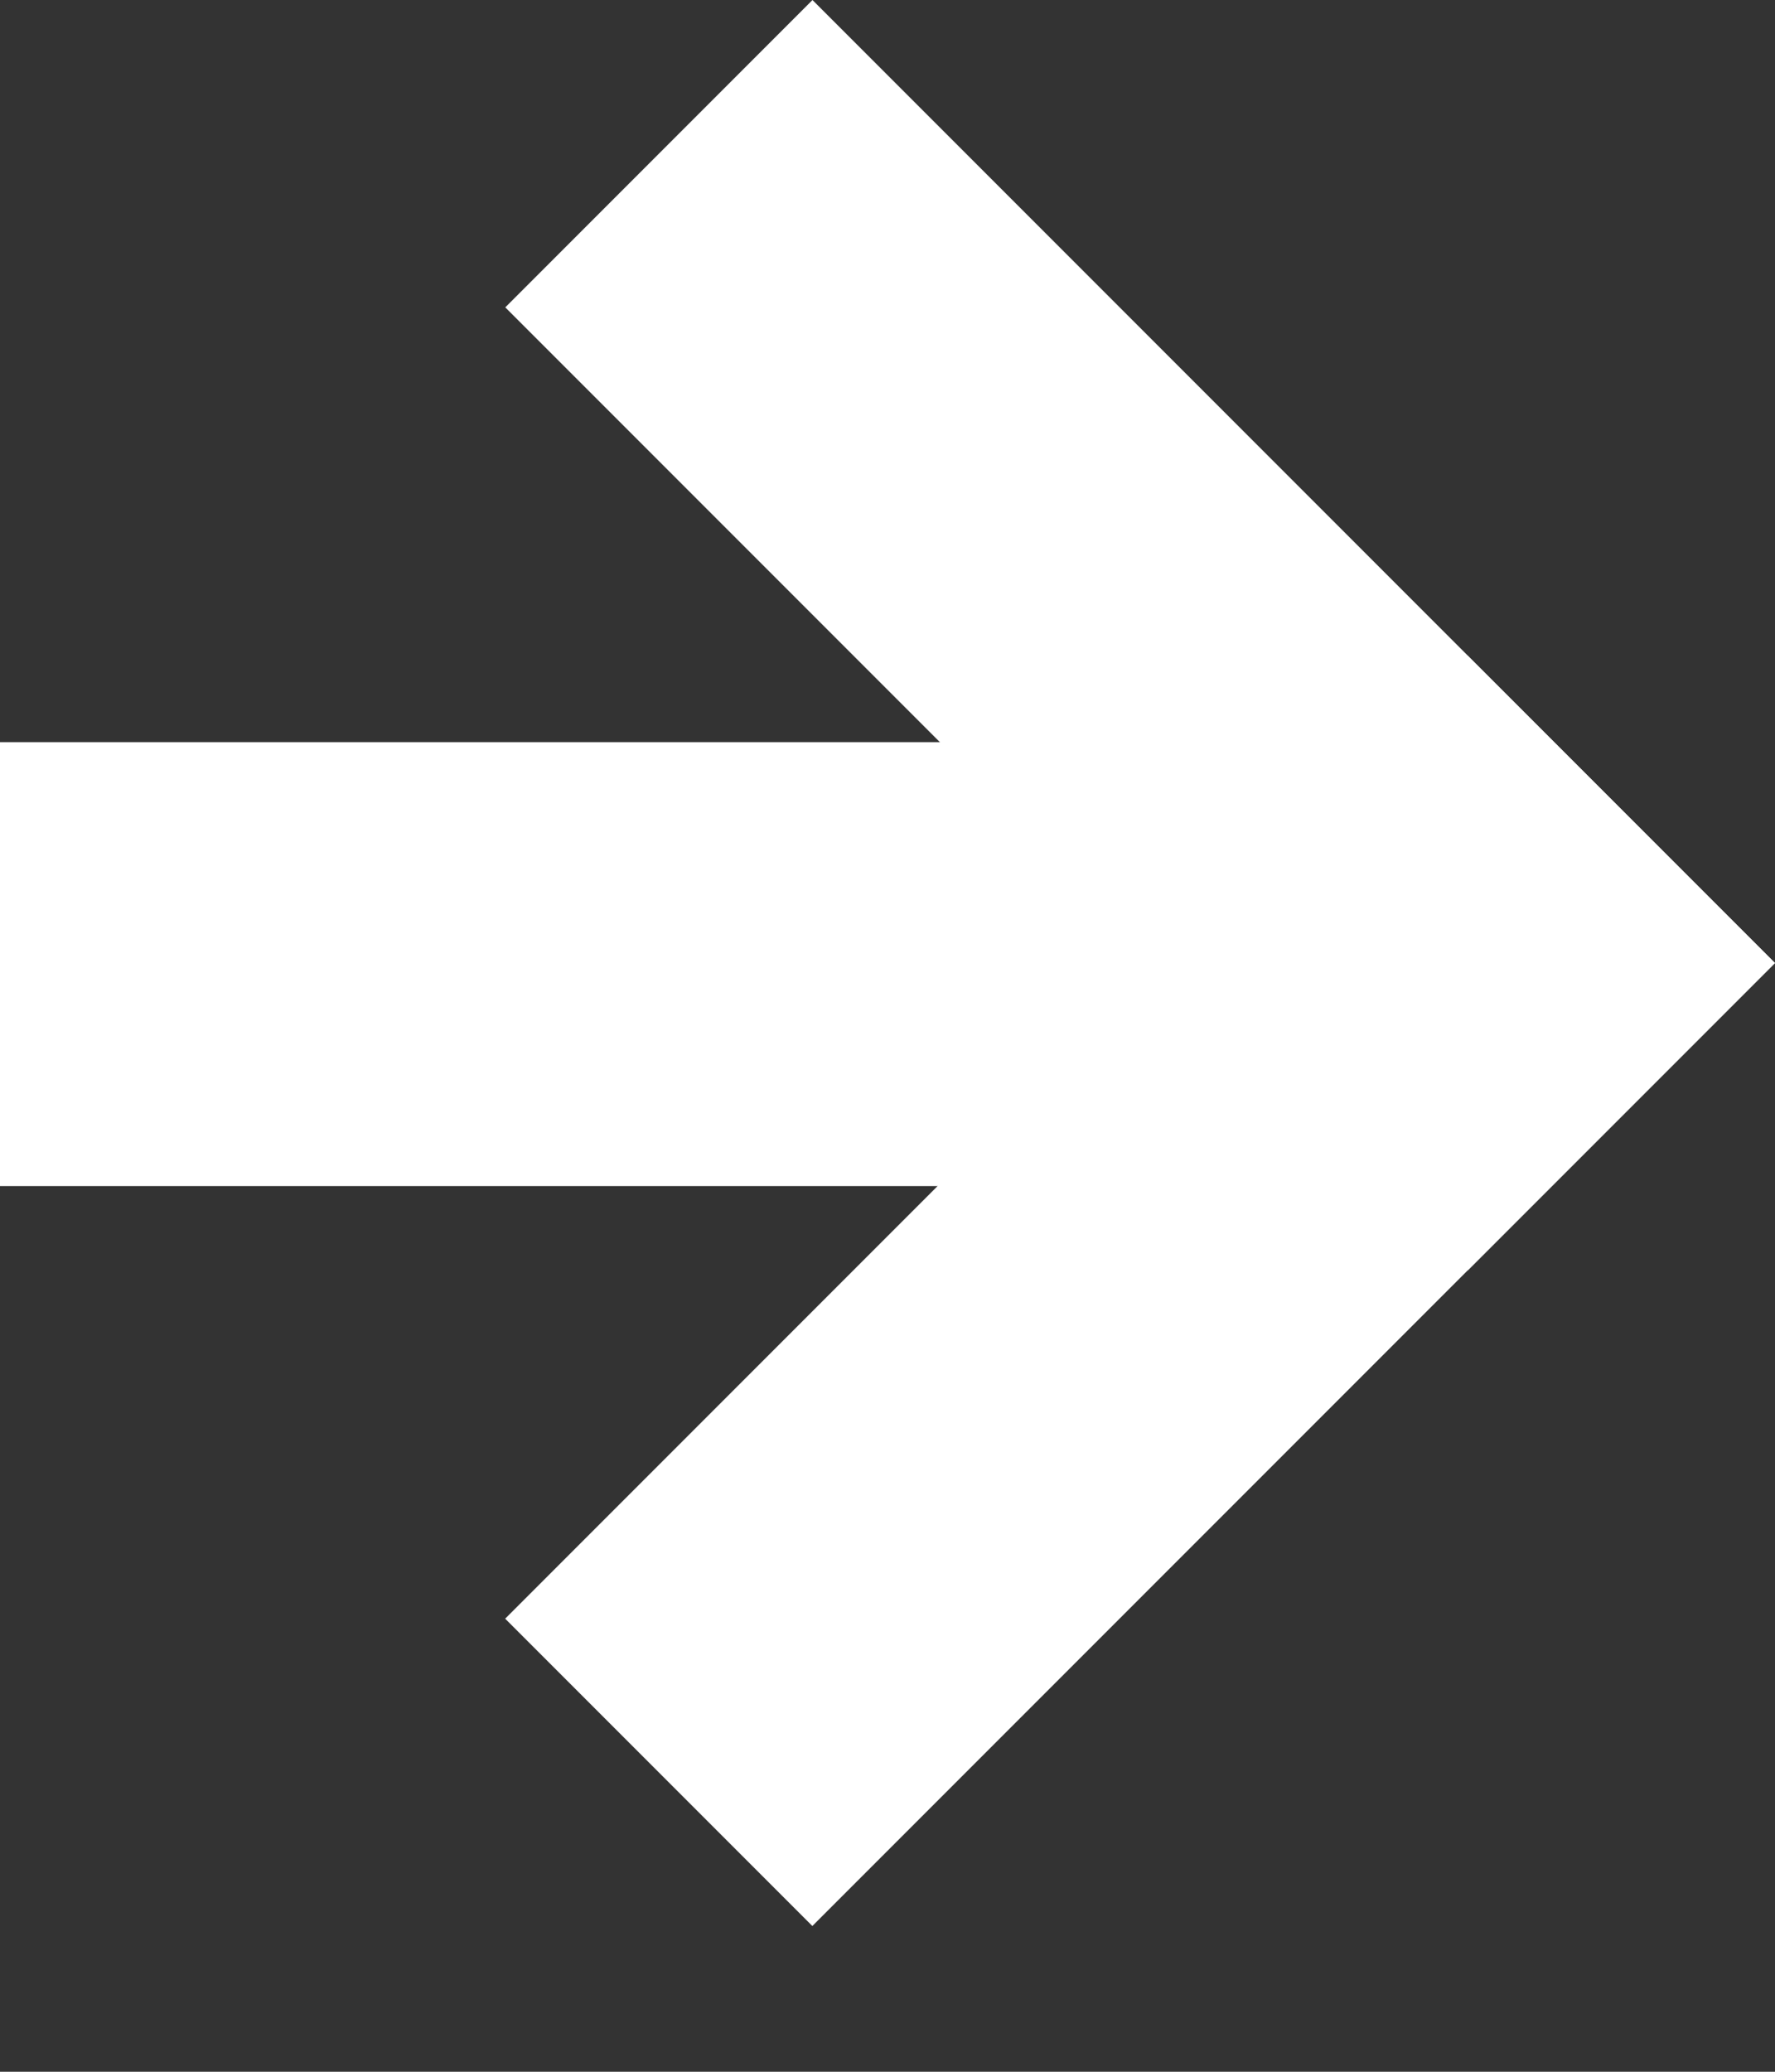 <svg width="12" height="14" viewBox="0 0 12 14" fill="none" xmlns="http://www.w3.org/2000/svg">
<rect x="0" y="0" width="12" height="14" fill="#333333" stroke="none"/>
<rect x="5.492" y="13.015" width="2.937" height="9.203" transform="rotate(-135 5.492 13.015)" fill="#fff"/>
<rect y="8.015" width="3" height="9" transform="rotate(-90 0 8.015)" fill="#fff"/>
<rect x="3.416" y="2.077" width="2.937" height="9.203" transform="rotate(-45 3.416 2.077)" fill="#fff"/>
</svg>
